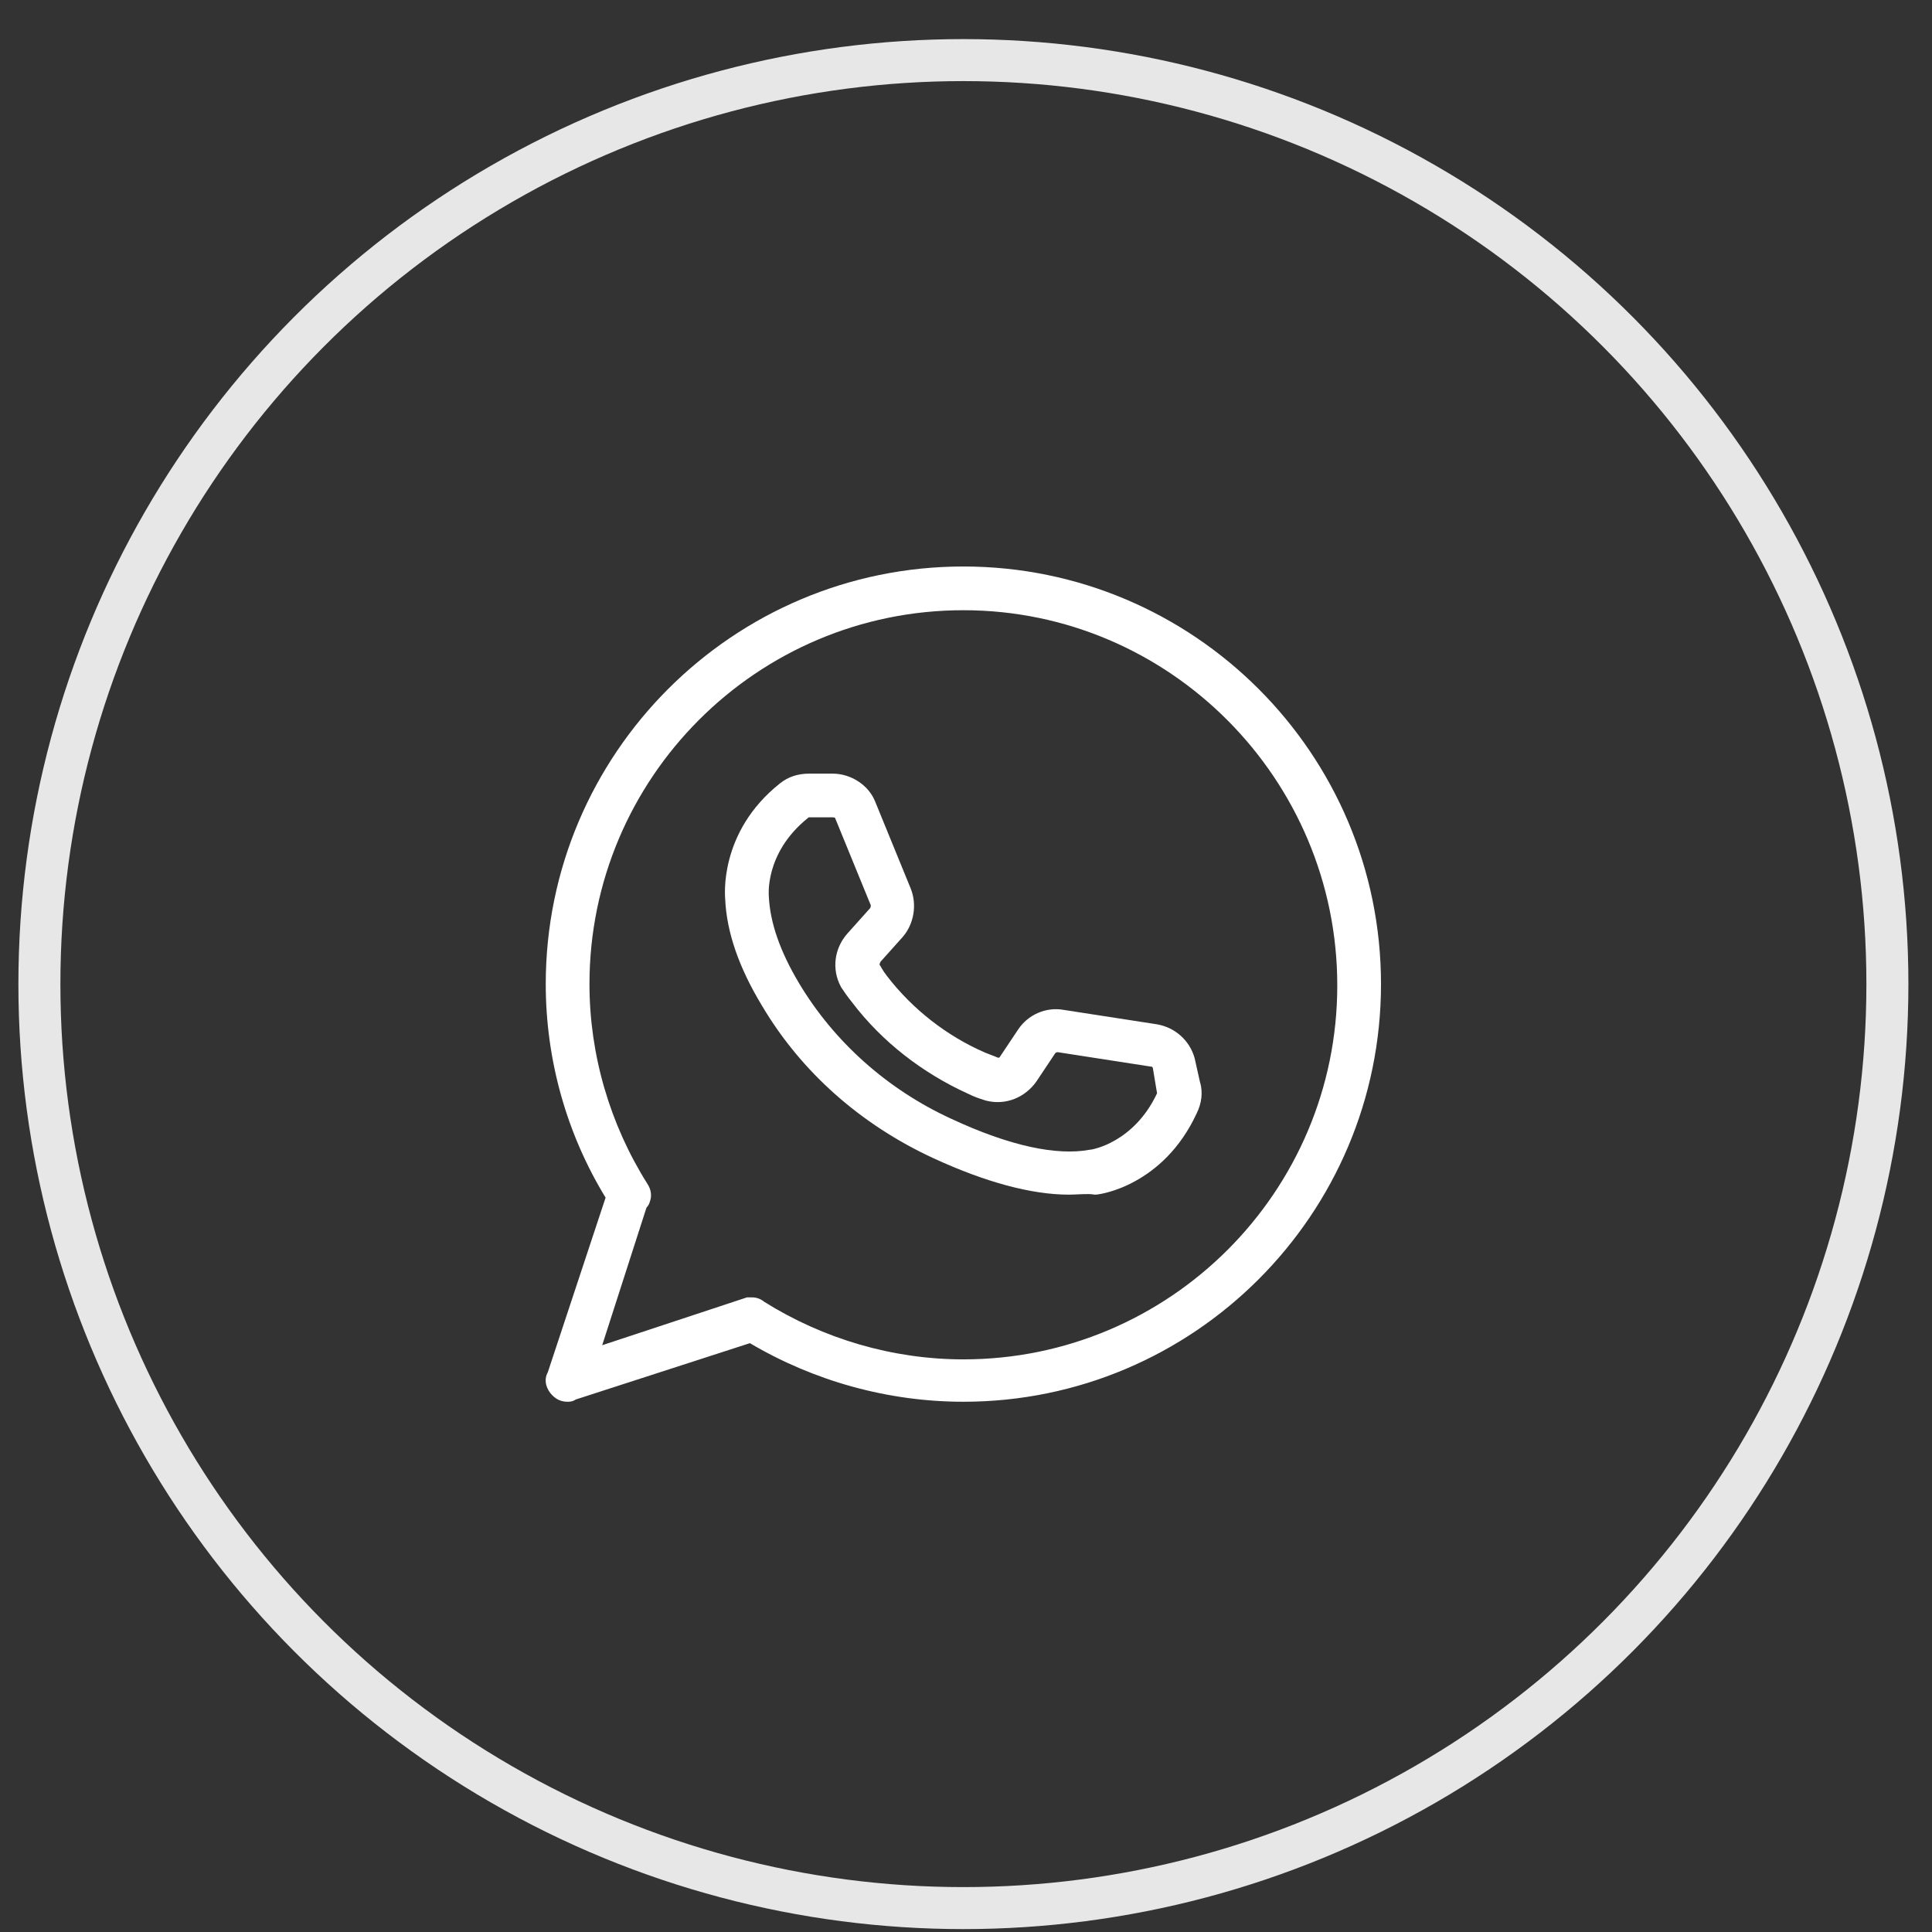<?xml version="1.0" encoding="UTF-8"?> <svg xmlns="http://www.w3.org/2000/svg" width="46" height="46" viewBox="0 0 46 46" fill="none"><rect x="0" y="0" width="46" height="46" fill="#333333" stroke="none"/><circle cx="22.938" cy="23.431" r="22" stroke="#E7E7E7"></circle><path fill-rule="evenodd" clip-rule="evenodd" d="M22.223 27.576L22.223 27.576C23.462 28.148 24.561 28.444 25.45 28.444C25.53 28.444 25.613 28.439 25.689 28.436C25.722 28.434 25.754 28.433 25.784 28.432C25.887 28.428 25.972 28.429 26.045 28.441L26.061 28.444H26.078C26.107 28.444 26.152 28.437 26.198 28.429C26.251 28.419 26.32 28.404 26.403 28.381C26.57 28.334 26.791 28.254 27.034 28.119C27.522 27.85 28.097 27.365 28.494 26.505C28.604 26.284 28.649 26.012 28.571 25.764L28.446 25.204L28.445 25.199C28.329 24.775 27.982 24.468 27.56 24.391L27.558 24.39L25.327 24.045C24.899 23.968 24.474 24.163 24.242 24.511L23.802 25.17C23.801 25.173 23.796 25.178 23.784 25.182C23.778 25.184 23.772 25.185 23.766 25.185C23.765 25.185 23.764 25.185 23.762 25.184C23.717 25.163 23.658 25.141 23.589 25.115C23.548 25.099 23.503 25.082 23.456 25.063C22.547 24.669 21.728 24.031 21.122 23.243L21.121 23.241L21.12 23.24C21.065 23.171 21.031 23.117 21.007 23.076C21.004 23.07 20.998 23.061 20.992 23.051C20.985 23.038 20.977 23.023 20.972 23.016C20.966 23.006 20.956 22.989 20.942 22.97C20.942 22.968 20.942 22.964 20.943 22.958C20.945 22.942 20.953 22.92 20.966 22.897L21.489 22.313L21.491 22.311C21.762 22 21.838 21.541 21.684 21.156L20.836 19.082C20.676 18.684 20.251 18.42 19.828 18.42H19.262C19 18.42 18.765 18.495 18.569 18.653C17.837 19.235 17.51 19.912 17.367 20.45C17.296 20.718 17.27 20.951 17.263 21.12C17.256 21.275 17.266 21.416 17.266 21.39V21.394L17.266 21.398C17.299 22.197 17.598 23.047 18.143 23.946C19.077 25.523 20.491 26.775 22.223 27.576ZM19.235 19.477L19.243 19.47L19.248 19.466C19.249 19.465 19.251 19.464 19.253 19.463C19.256 19.462 19.259 19.461 19.261 19.46C19.262 19.46 19.263 19.46 19.263 19.46H19.828C19.857 19.46 19.872 19.467 19.878 19.471C19.881 19.473 19.883 19.474 19.883 19.475C19.883 19.475 19.883 19.476 19.884 19.476L19.886 19.483L20.732 21.552C20.733 21.559 20.735 21.572 20.73 21.591C20.728 21.601 20.725 21.609 20.721 21.616C20.72 21.618 20.719 21.62 20.718 21.621C20.718 21.621 20.718 21.622 20.718 21.622L20.715 21.625L20.177 22.226L20.176 22.227C19.871 22.57 19.791 23.072 20.024 23.499L20.028 23.507L20.033 23.515C20.097 23.61 20.163 23.71 20.293 23.872C21.006 24.811 21.974 25.552 23.037 26.036C23.205 26.12 23.333 26.16 23.419 26.187C23.438 26.193 23.454 26.198 23.469 26.203L23.477 26.205L23.484 26.207C23.95 26.324 24.412 26.127 24.677 25.748L24.678 25.747L25.119 25.085C25.129 25.07 25.138 25.064 25.147 25.06C25.155 25.056 25.168 25.053 25.186 25.052L27.413 25.397H27.429L27.43 25.397C27.432 25.399 27.435 25.403 27.439 25.41C27.442 25.416 27.445 25.423 27.449 25.431L27.549 26.031C27.271 26.622 26.883 26.956 26.56 27.144C26.396 27.24 26.249 27.298 26.14 27.331C26.086 27.348 26.042 27.359 26.012 27.365C25.989 27.37 25.978 27.371 25.976 27.372H25.965L25.947 27.375C25.163 27.52 24.049 27.291 22.648 26.637L22.647 26.637C21.113 25.931 19.857 24.797 19.031 23.42C18.571 22.653 18.335 21.964 18.306 21.349L18.306 21.342L18.305 21.336L18.305 21.336C18.305 21.335 18.305 21.333 18.305 21.33C18.304 21.324 18.304 21.314 18.303 21.3C18.302 21.273 18.302 21.231 18.304 21.178C18.309 21.07 18.327 20.916 18.377 20.734C18.477 20.373 18.707 19.902 19.235 19.477Z" fill="white"></path><path fill-rule="evenodd" clip-rule="evenodd" d="M13.149 33.22C13.193 33.264 13.244 33.305 13.309 33.334C13.375 33.363 13.443 33.375 13.514 33.375L13.518 33.375C13.55 33.375 13.629 33.375 13.707 33.322L17.855 31.98C19.376 32.88 21.141 33.375 22.938 33.375C28.423 33.375 32.881 28.917 32.881 23.431C32.881 17.947 28.423 13.488 22.938 13.488C17.453 13.488 12.994 17.947 12.994 23.431C12.994 25.228 13.489 26.993 14.419 28.515L13.043 32.673C12.931 32.873 13.021 33.093 13.149 33.22ZM17.912 30.89H17.785L14.338 32.029L15.392 28.754C15.401 28.744 15.41 28.733 15.419 28.722C15.434 28.702 15.461 28.663 15.473 28.609C15.523 28.479 15.505 28.324 15.415 28.188C14.525 26.776 14.035 25.119 14.035 23.431C14.035 18.52 18.026 14.529 22.938 14.529C27.849 14.529 31.84 18.55 31.84 23.463C31.84 28.375 27.849 32.366 22.938 32.366C21.256 32.366 19.603 31.878 18.194 30.994C18.125 30.935 18.021 30.89 17.912 30.89Z" fill="white"></path></svg> 